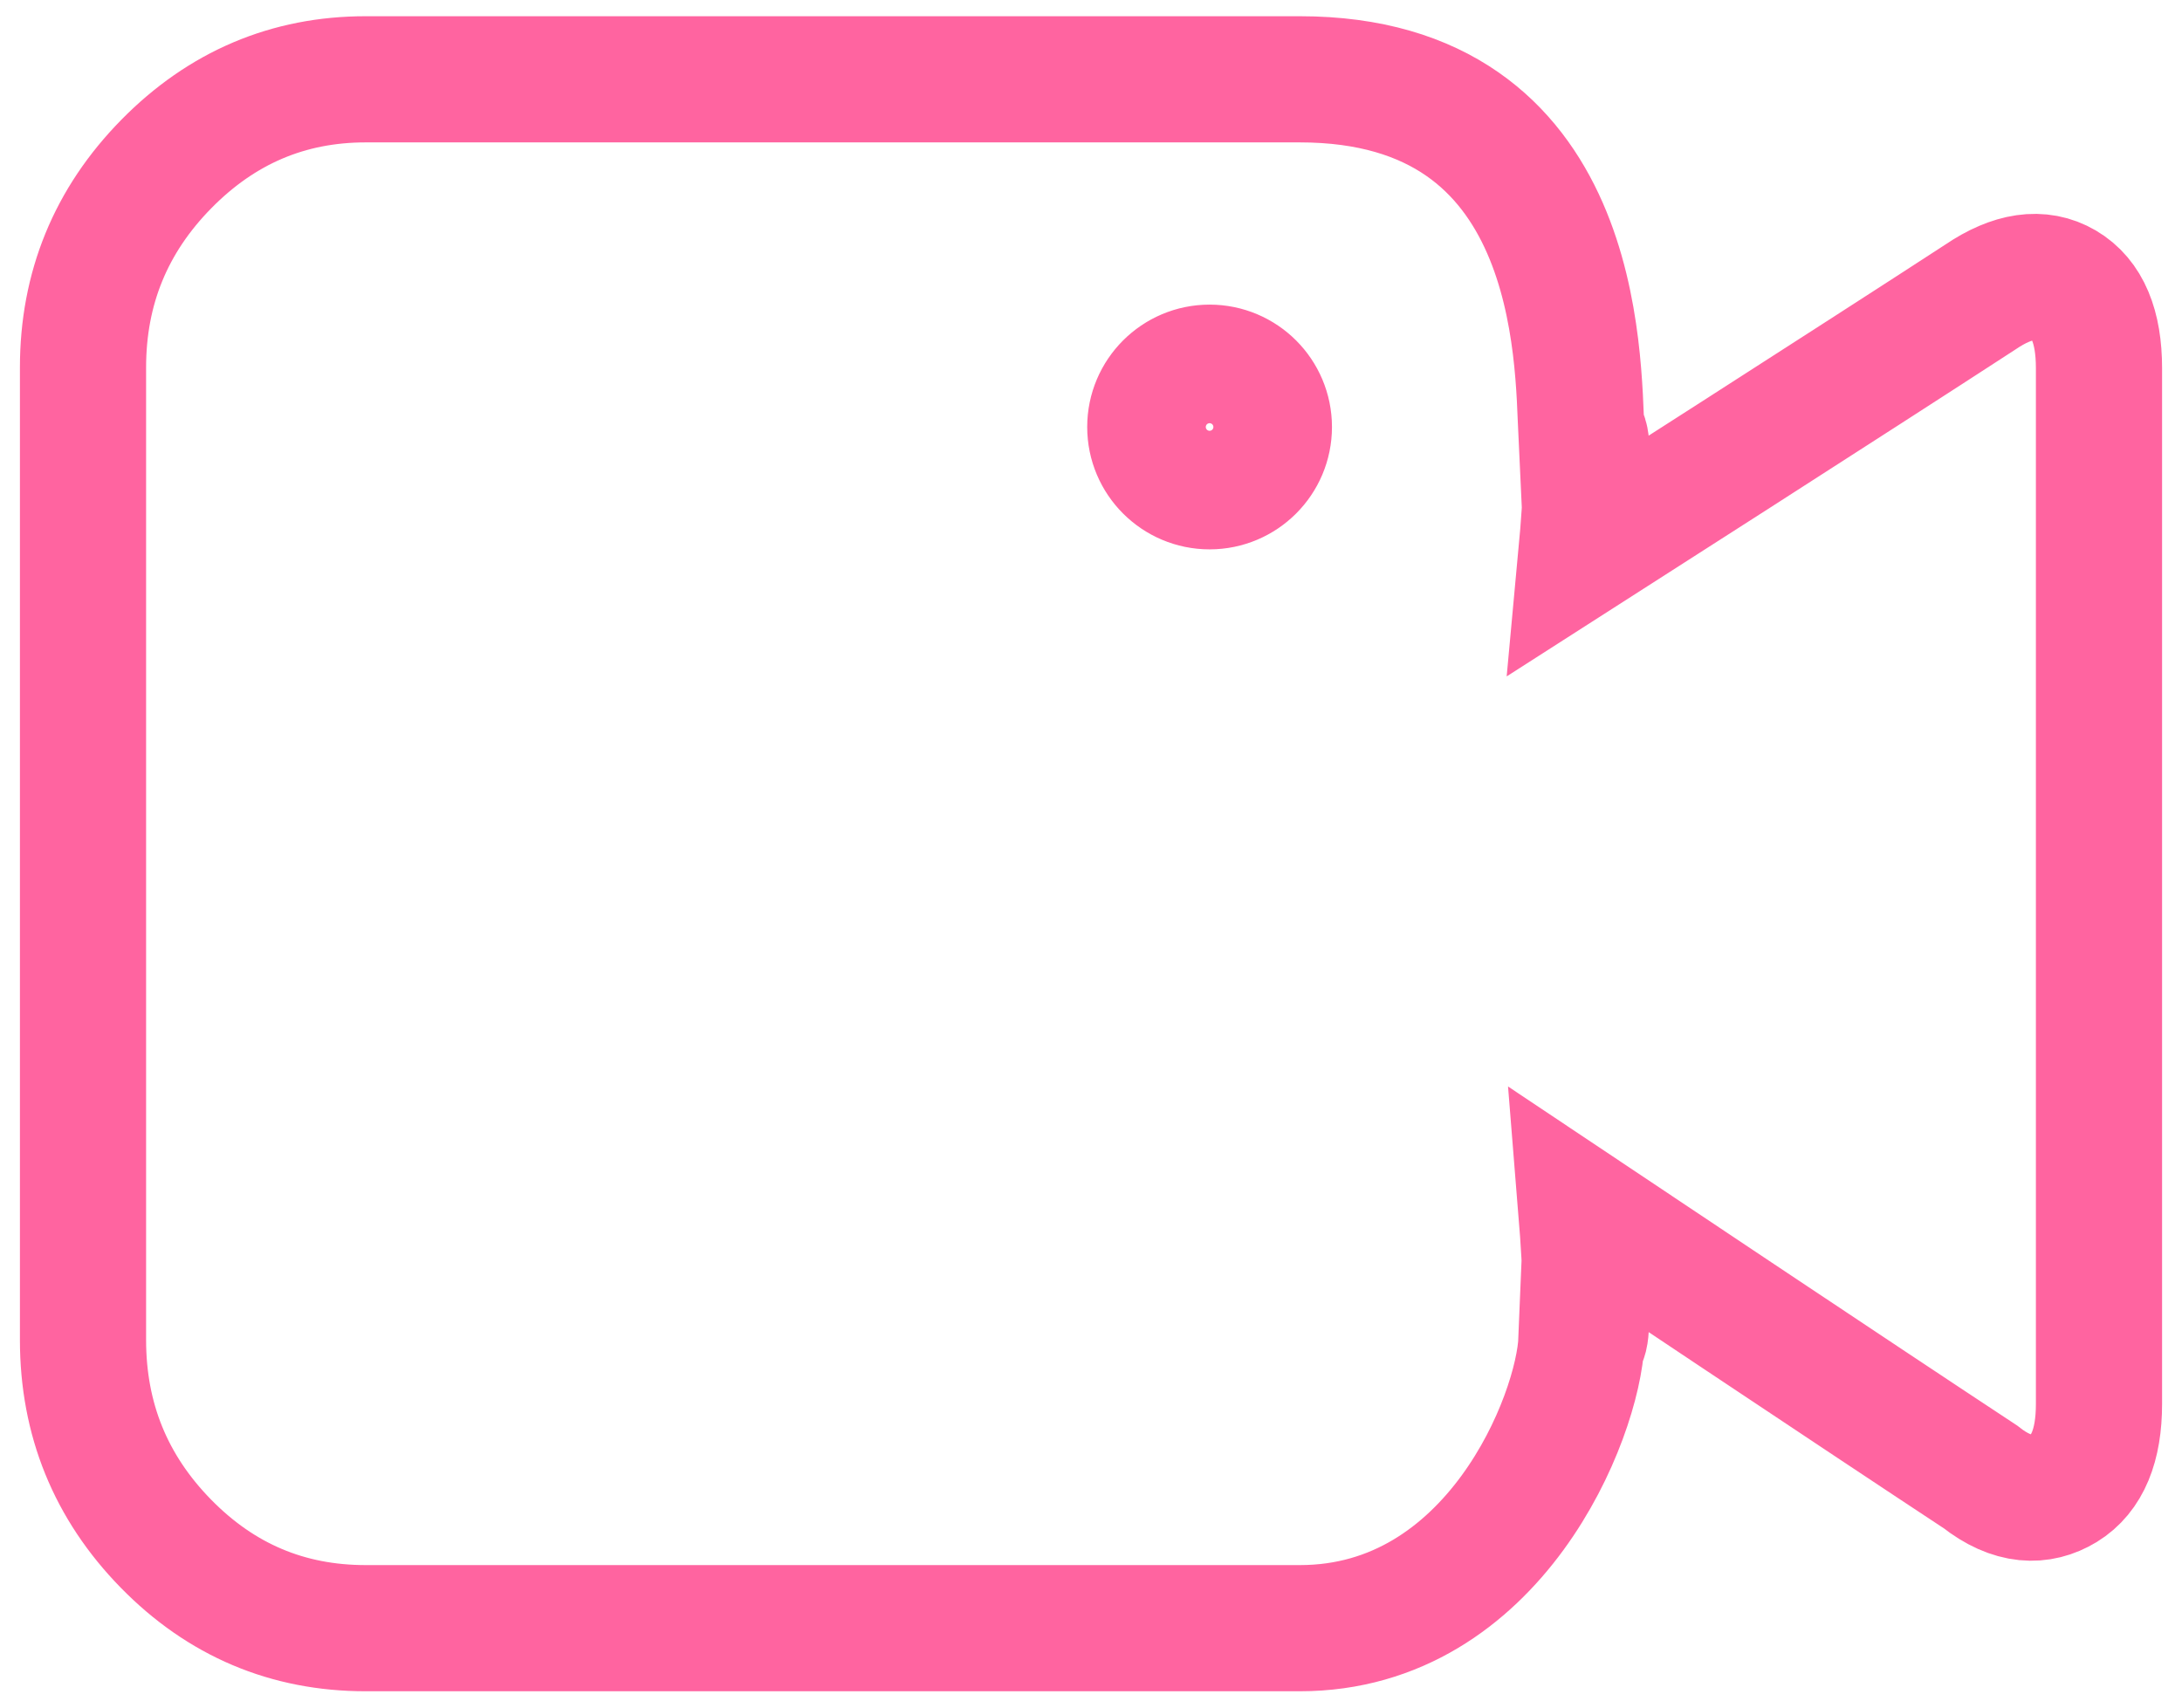 <svg viewBox="0 0 23 18" version="1.1" xmlns="http://www.w3.org/2000/svg" xmlns:xlink="http://www.w3.org/1999/xlink" xml:space="preserve" xmlns:serif="http://www.serif.com/" style="fill-rule:evenodd;clip-rule:evenodd;stroke-linecap:round;stroke-miterlimit:20;">
    <g transform="matrix(1,0,0,1,-13.125,-13.414)">
        <path d="M25.25,17.915C25.25,17.57 25.53,17.29 25.875,17.29C26.22,17.29 26.5,17.57 26.5,17.915C26.5,18.26 26.22,18.54 25.875,18.54C25.53,18.54 25.25,18.26 25.25,17.915ZM14.873,29.685C15.455,30.28 16.157,30.577 16.979,30.577L26.826,30.577C28.878,30.577 29.762,28.348 29.795,27.539C29.911,27.613 29.795,26.184 29.795,26.184C29.795,26.184 32.75,28.159 34,28.982C34.339,29.25 34.634,29.25 34.88,29.101C35.127,28.949 35.25,28.653 35.25,28.213L35.25,17.295C35.25,16.855 35.127,16.562 34.88,16.417C34.634,16.273 34.339,16.315 34,16.545C32.75,17.359 29.795,19.25 29.795,19.25C29.795,19.25 29.921,17.898 29.795,18C29.756,17.176 29.795,14.25 26.826,14.25L16.979,14.25C16.164,14.25 15.463,14.548 14.878,15.143C14.293,15.738 14,16.453 14,17.288L14,27.539C14,28.374 14.291,29.09 14.873,29.685Z" style="fill:white;fill-opacity:0;fill-rule:nonzero;stroke:rgb(255,100,160);stroke-width:1.33px;"/>
    </g>
</svg>
